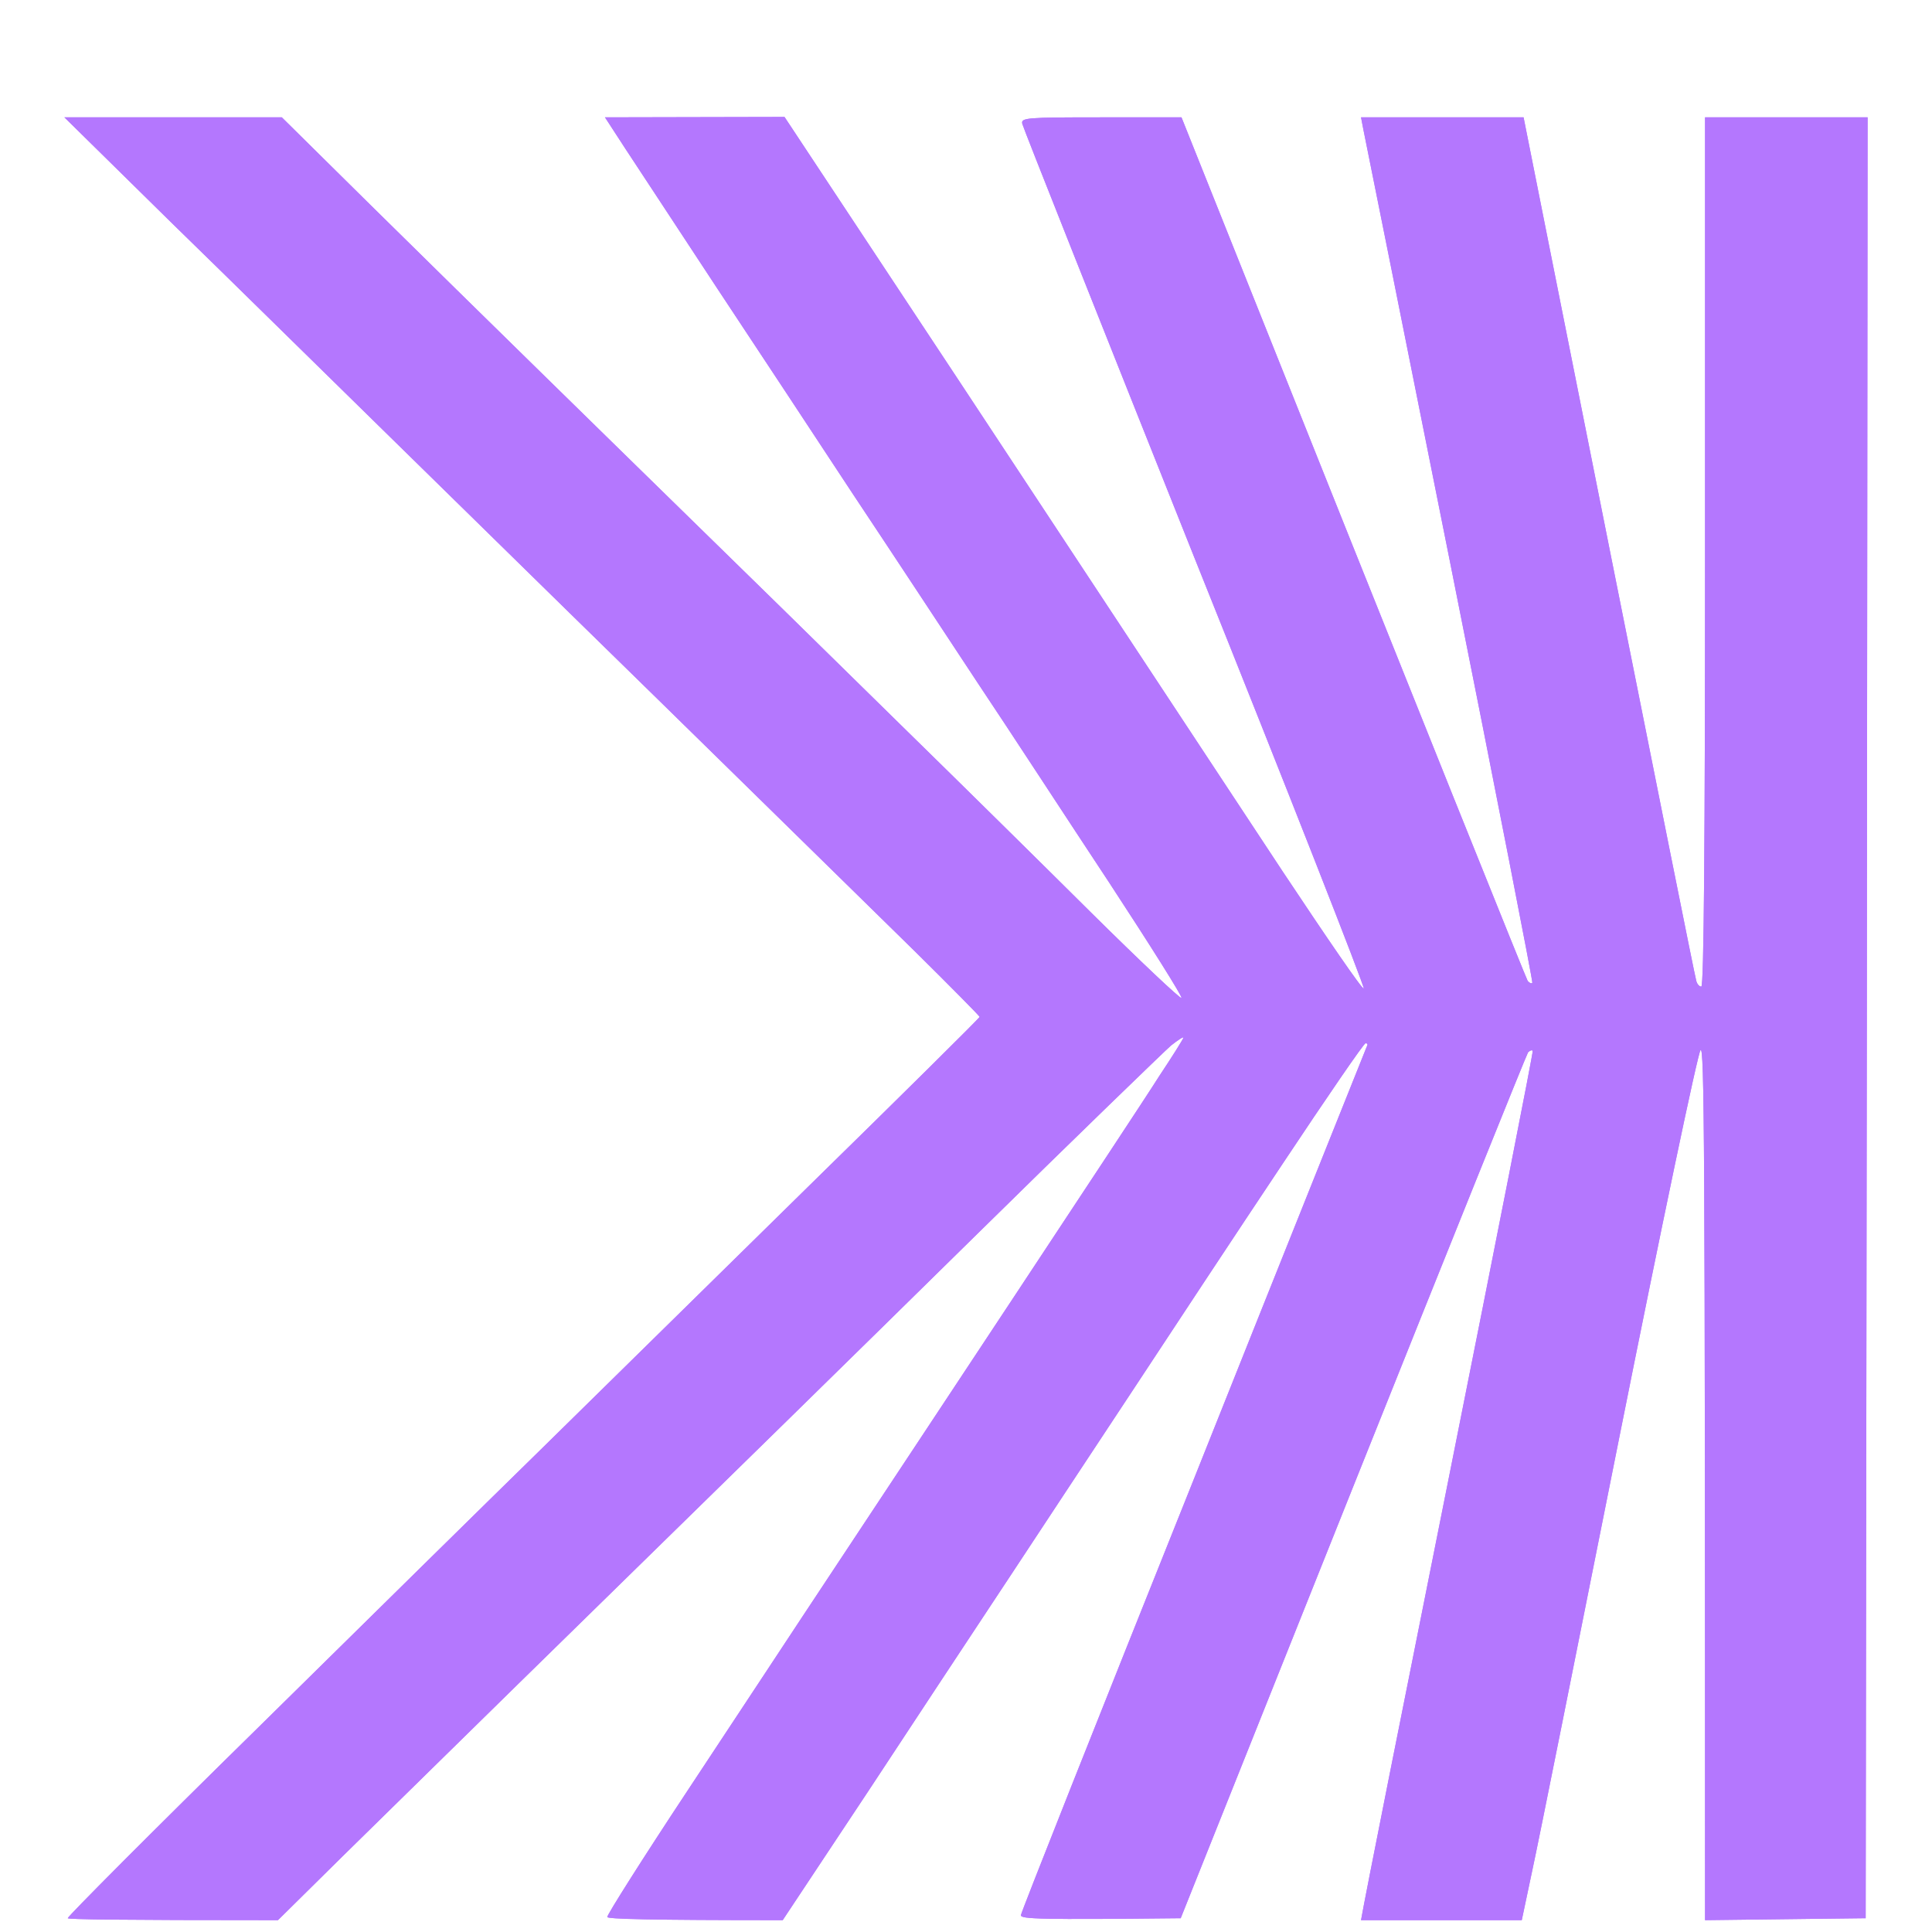 <svg xmlns="http://www.w3.org/2000/svg" width="15" height="15" viewBox="0 0 15 15" fill="none"><path d="M14.485 14.893L14.494 7.903L14.5 0.911H13.238V4.285C13.238 6.515 13.229 7.66 13.209 7.66C13.191 7.66 13.173 7.636 13.168 7.607C13.159 7.581 12.862 6.093 12.504 4.3C12.146 2.507 11.85 1.013 11.829 0.911H10.567L10.585 1.005C10.596 1.057 10.899 2.566 11.257 4.359C11.615 6.151 11.902 7.622 11.897 7.63C11.891 7.639 11.876 7.633 11.861 7.616C11.85 7.598 11.239 6.084 9.173 0.911H8.548C7.97 0.911 7.926 0.914 7.937 0.961C7.943 0.99 8.545 2.504 9.273 4.329C10.004 6.151 10.594 7.657 10.588 7.674C10.582 7.692 10.303 7.284 9.962 6.771C9.625 6.26 8.912 5.18 8.38 4.373C7.849 3.566 7.116 2.457 6.091 0.908L4.697 0.911L4.853 1.151C4.941 1.286 5.261 1.77 5.563 2.231C5.868 2.692 6.347 3.417 6.628 3.845C6.913 4.273 7.344 4.928 7.588 5.298C7.835 5.667 8.292 6.369 8.612 6.853C8.929 7.337 9.182 7.739 9.173 7.748C9.164 7.757 8.85 7.46 8.474 7.088C8.102 6.718 7.45 6.075 7.03 5.664C6.611 5.251 5.613 4.273 4.814 3.493C4.016 2.712 3.097 1.812 2.188 0.911H0.5L1.328 1.726C1.786 2.172 2.508 2.883 2.936 3.302C3.365 3.722 4.031 4.376 4.418 4.755C4.806 5.133 5.457 5.773 5.871 6.178C6.282 6.58 6.84 7.129 7.113 7.396C7.383 7.663 7.603 7.886 7.606 7.895C7.606 7.903 7.007 8.496 6.276 9.212C5.545 9.931 4.615 10.844 4.213 11.24C3.808 11.636 2.813 12.616 1.997 13.42C1.181 14.221 0.521 14.884 0.526 14.893C0.532 14.902 0.902 14.908 2.158 14.908L2.657 14.415C2.933 14.145 3.822 13.27 4.638 12.472C5.454 11.674 6.769 10.386 7.559 9.608C8.348 8.831 9.041 8.162 9.091 8.118C9.144 8.076 9.188 8.047 9.188 8.056C9.188 8.065 9.103 8.2 9 8.355C8.9 8.514 8.395 9.277 7.884 10.051C7.371 10.826 6.734 11.791 6.467 12.193C6.2 12.595 5.695 13.364 5.343 13.895C4.991 14.427 4.709 14.873 4.715 14.884C4.721 14.899 5.032 14.908 6.077 14.908L6.743 13.904C7.081 13.389 7.525 12.718 7.77 12.347L7.823 12.267C8.052 11.921 8.486 11.26 8.791 10.8C9.094 10.339 9.619 9.544 9.962 9.03C10.303 8.517 10.591 8.097 10.602 8.1C10.617 8.1 10.62 8.109 10.614 8.12L10.607 8.137C10.539 8.307 9.959 9.753 9.267 11.489C8.53 13.329 7.926 14.852 7.926 14.87C7.926 14.899 8.066 14.905 9.167 14.893L10.505 11.545C11.242 9.702 11.853 8.185 11.864 8.17C11.879 8.156 11.894 8.15 11.9 8.159C11.905 8.167 11.615 9.638 11.257 11.431C10.899 13.22 10.596 14.738 10.567 14.908H11.815L11.897 14.52C11.944 14.306 12.246 12.795 12.572 11.161C12.898 9.529 13.182 8.173 13.203 8.153C13.232 8.123 13.238 8.769 13.238 14.908L14.485 14.893Z" fill="#B477FE"></path><path d="M14.485 14.893L14.494 7.903L14.5 0.911H13.238V4.285C13.238 6.515 13.229 7.66 13.209 7.66C13.191 7.66 13.173 7.636 13.168 7.607C13.159 7.581 12.862 6.093 12.504 4.3C12.146 2.507 11.85 1.013 11.829 0.911H10.567L10.585 1.005C10.596 1.057 10.899 2.566 11.257 4.359C11.615 6.151 11.902 7.622 11.897 7.63C11.891 7.639 11.876 7.633 11.861 7.616C11.85 7.598 11.239 6.084 9.173 0.911H8.548C7.97 0.911 7.926 0.914 7.937 0.961C7.943 0.99 8.545 2.504 9.273 4.329C10.004 6.151 10.594 7.657 10.588 7.674C10.582 7.692 10.303 7.284 9.962 6.771C9.625 6.26 8.912 5.18 8.38 4.373C7.849 3.566 7.116 2.457 6.091 0.908L4.697 0.911L4.853 1.151C4.941 1.286 5.261 1.77 5.563 2.231C5.868 2.692 6.347 3.417 6.628 3.845C6.913 4.273 7.344 4.928 7.588 5.298C7.835 5.667 8.292 6.369 8.612 6.853C8.929 7.337 9.182 7.739 9.173 7.748C9.164 7.757 8.85 7.46 8.474 7.088C8.102 6.718 7.45 6.075 7.03 5.664C6.611 5.251 5.613 4.273 4.814 3.493C4.016 2.712 3.097 1.812 2.188 0.911H0.5L1.328 1.726C1.786 2.172 2.508 2.883 2.936 3.302C3.365 3.722 4.031 4.376 4.418 4.755C4.806 5.133 5.457 5.773 5.871 6.178C6.282 6.58 6.84 7.129 7.113 7.396C7.383 7.663 7.603 7.886 7.606 7.895C7.606 7.903 7.007 8.496 6.276 9.212C5.545 9.931 4.615 10.844 4.213 11.24C3.808 11.636 2.813 12.616 1.997 13.42C1.181 14.221 0.521 14.884 0.526 14.893C0.532 14.902 0.902 14.908 2.158 14.908L2.657 14.415C2.933 14.145 3.822 13.27 4.638 12.472C5.454 11.674 6.769 10.386 7.559 9.608C8.348 8.831 9.041 8.162 9.091 8.118C9.144 8.076 9.188 8.047 9.188 8.056C9.188 8.065 9.103 8.2 9 8.355C8.9 8.514 8.395 9.277 7.884 10.051C7.371 10.826 6.734 11.791 6.467 12.193C6.2 12.595 5.695 13.364 5.343 13.895C4.991 14.427 4.709 14.873 4.715 14.884C4.721 14.899 5.032 14.908 6.077 14.908L6.743 13.904C7.081 13.389 7.525 12.718 7.77 12.347L7.823 12.267C8.052 11.921 8.486 11.26 8.791 10.8C9.094 10.339 9.619 9.544 9.962 9.03C10.303 8.517 10.591 8.097 10.602 8.1C10.617 8.1 10.62 8.109 10.614 8.12L10.607 8.137C10.539 8.307 9.959 9.753 9.267 11.489C8.53 13.329 7.926 14.852 7.926 14.87C7.926 14.899 8.066 14.905 9.167 14.893L10.505 11.545C11.242 9.702 11.853 8.185 11.864 8.17C11.879 8.156 11.894 8.15 11.9 8.159C11.905 8.167 11.615 9.638 11.257 11.431C10.899 13.22 10.596 14.738 10.567 14.908H11.815L11.897 14.52C11.944 14.306 12.246 12.795 12.572 11.161C12.898 9.529 13.182 8.173 13.203 8.153C13.232 8.123 13.238 8.769 13.238 14.908L14.485 14.893Z" fill="#B477FE"></path></svg>